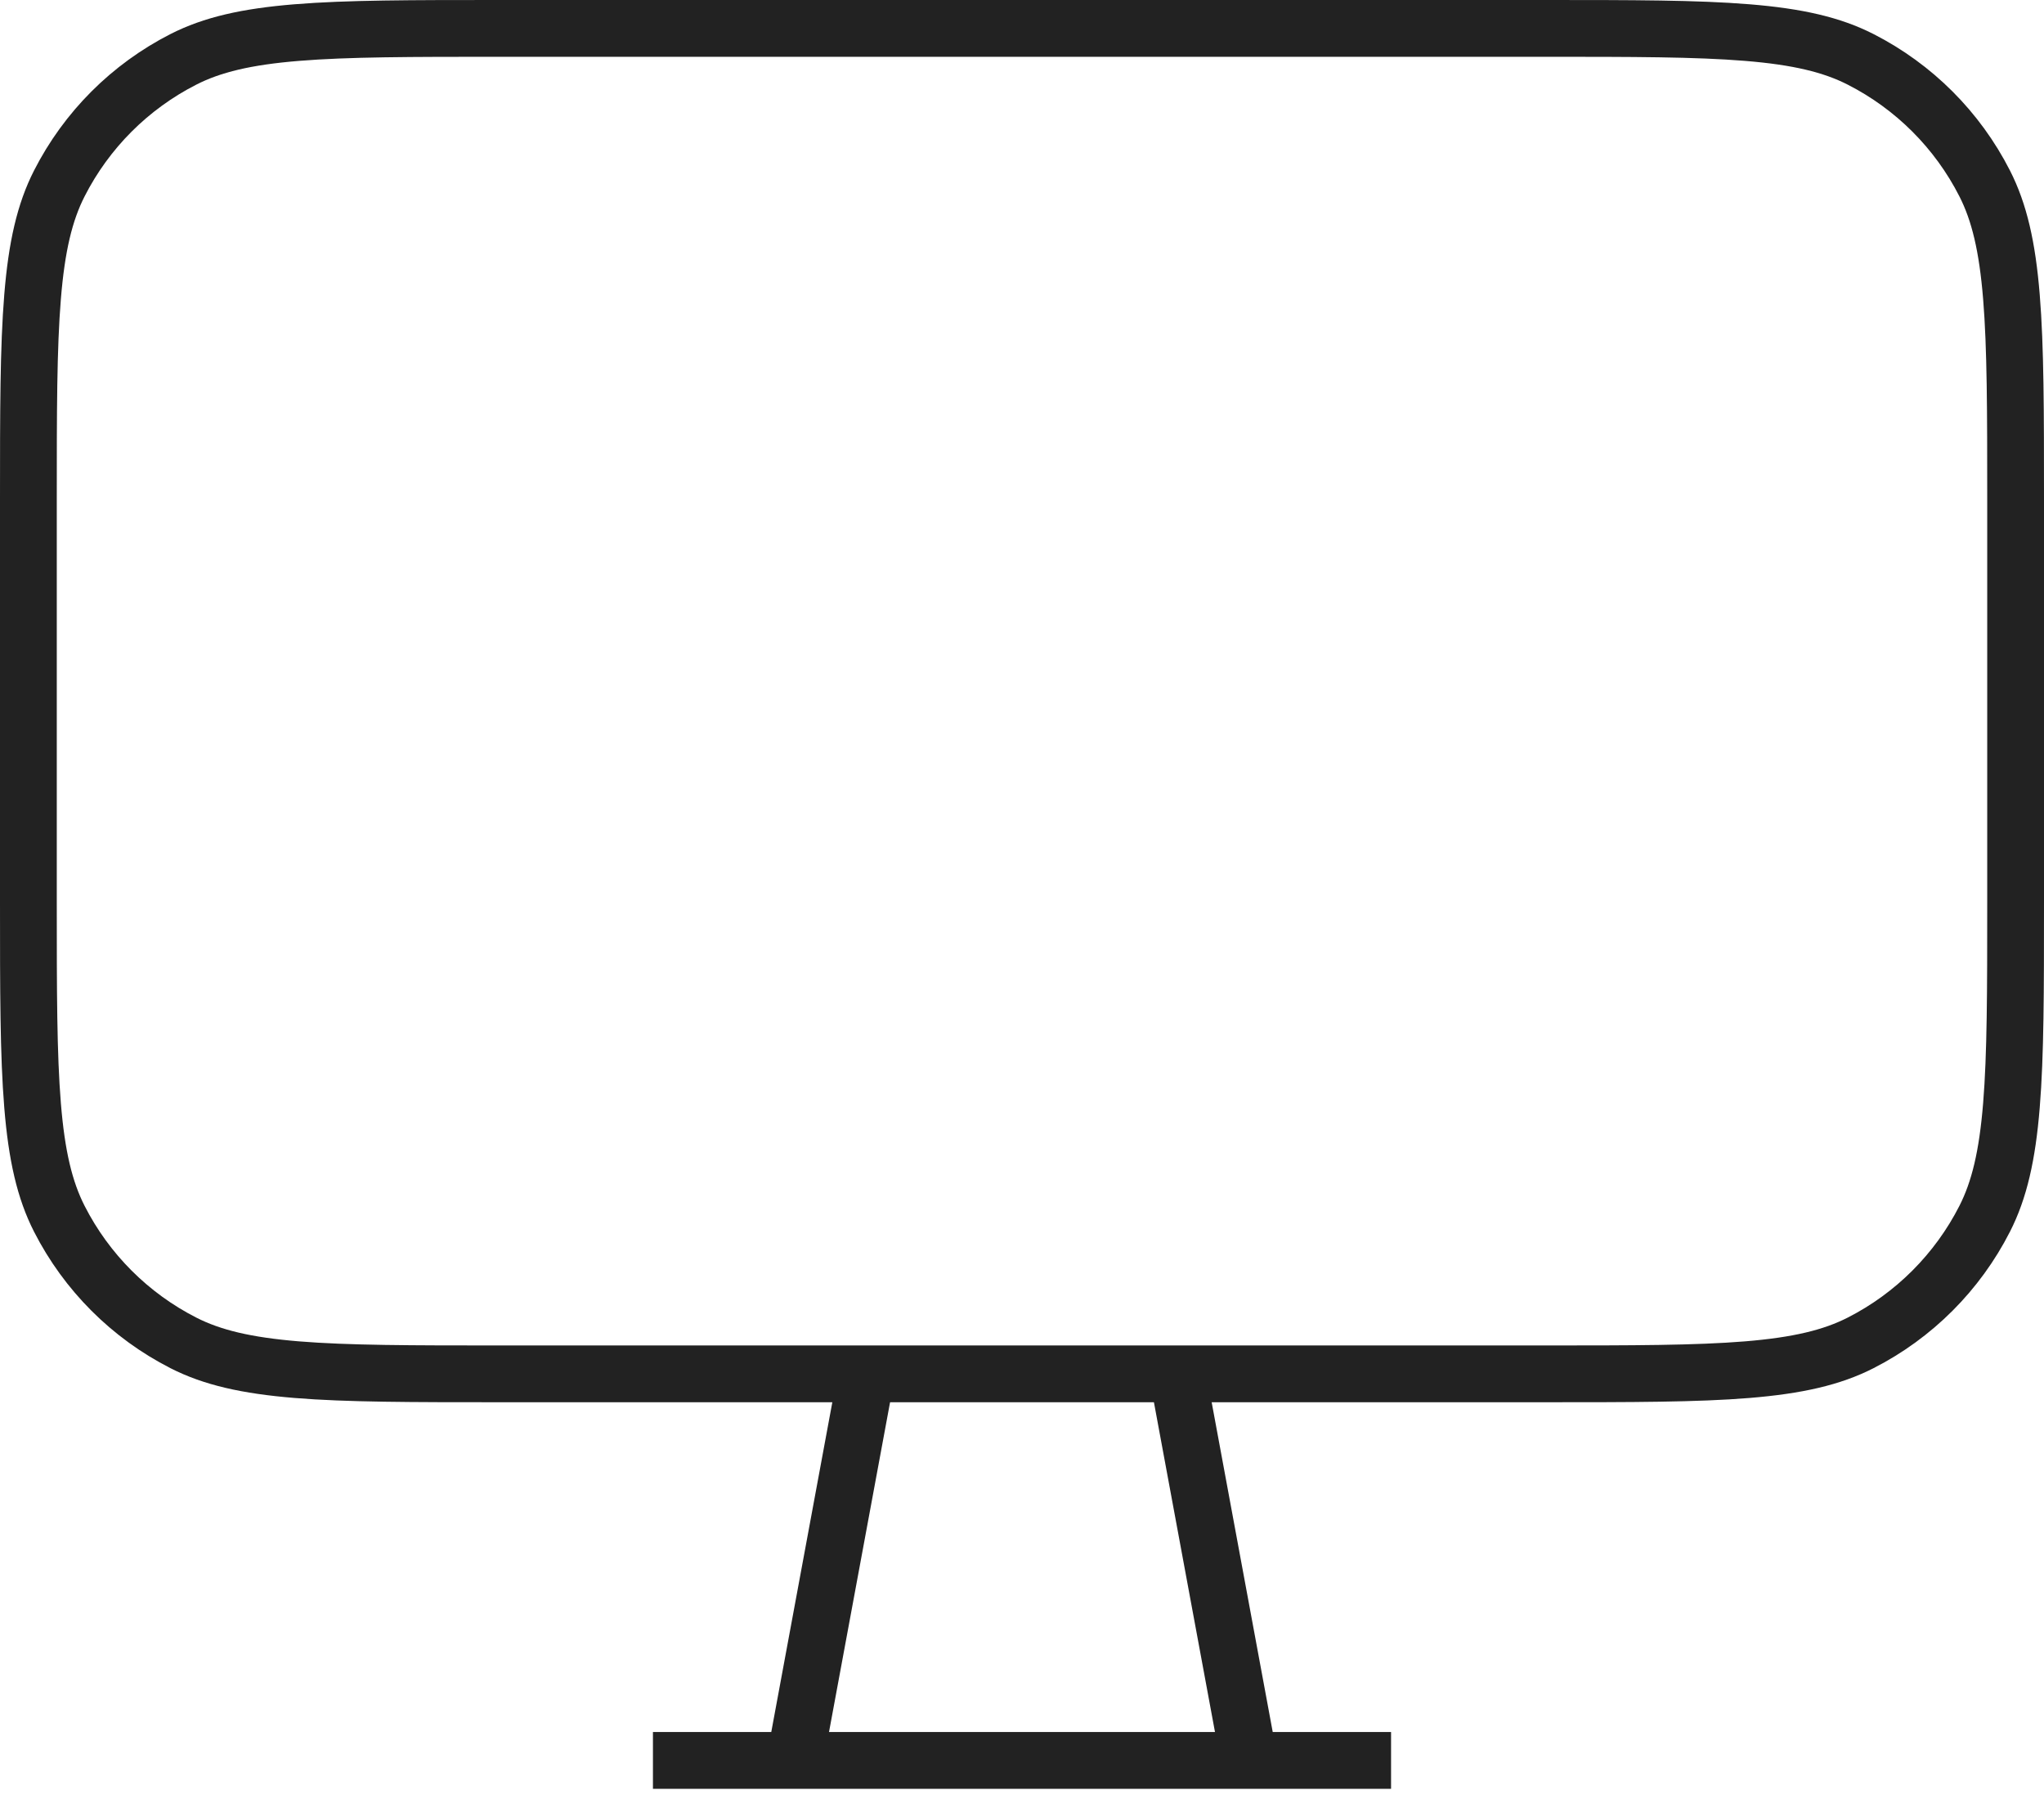 <?xml version="1.0" encoding="UTF-8"?> <svg xmlns="http://www.w3.org/2000/svg" width="72" height="64" viewBox="0 0 72 64" fill="none"> <path d="M30.5 48.5L28 62M41.5 48.5L44 62M23 62H49" stroke="#222222" stroke-width="2"></path> <path d="M1 17.6C1 14.503 1.001 12.241 1.147 10.457C1.291 8.684 1.574 7.472 2.09 6.46C3.049 4.578 4.578 3.049 6.46 2.09C7.472 1.574 8.684 1.291 10.457 1.147C12.241 1.001 14.503 1 17.6 1H54.4C57.497 1 59.759 1.001 61.543 1.147C63.316 1.291 64.528 1.574 65.54 2.09C67.421 3.049 68.951 4.578 69.91 6.46C70.426 7.472 70.709 8.684 70.853 10.457C70.999 12.241 71 14.503 71 17.6V31.786C71 34.883 70.999 37.145 70.853 38.929C70.709 40.702 70.426 41.914 69.91 42.926C68.951 44.807 67.421 46.337 65.54 47.296C64.528 47.812 63.316 48.094 61.543 48.239C59.759 48.385 57.497 48.386 54.4 48.386H41.5H30.5H17.6C14.503 48.386 12.241 48.385 10.457 48.239C8.684 48.094 7.472 47.812 6.46 47.296C4.578 46.337 3.049 44.807 2.09 42.926C1.574 41.914 1.291 40.702 1.147 38.929C1.001 37.145 1 34.883 1 31.786V17.6Z" stroke="#222222" stroke-width="2"></path> </svg> 